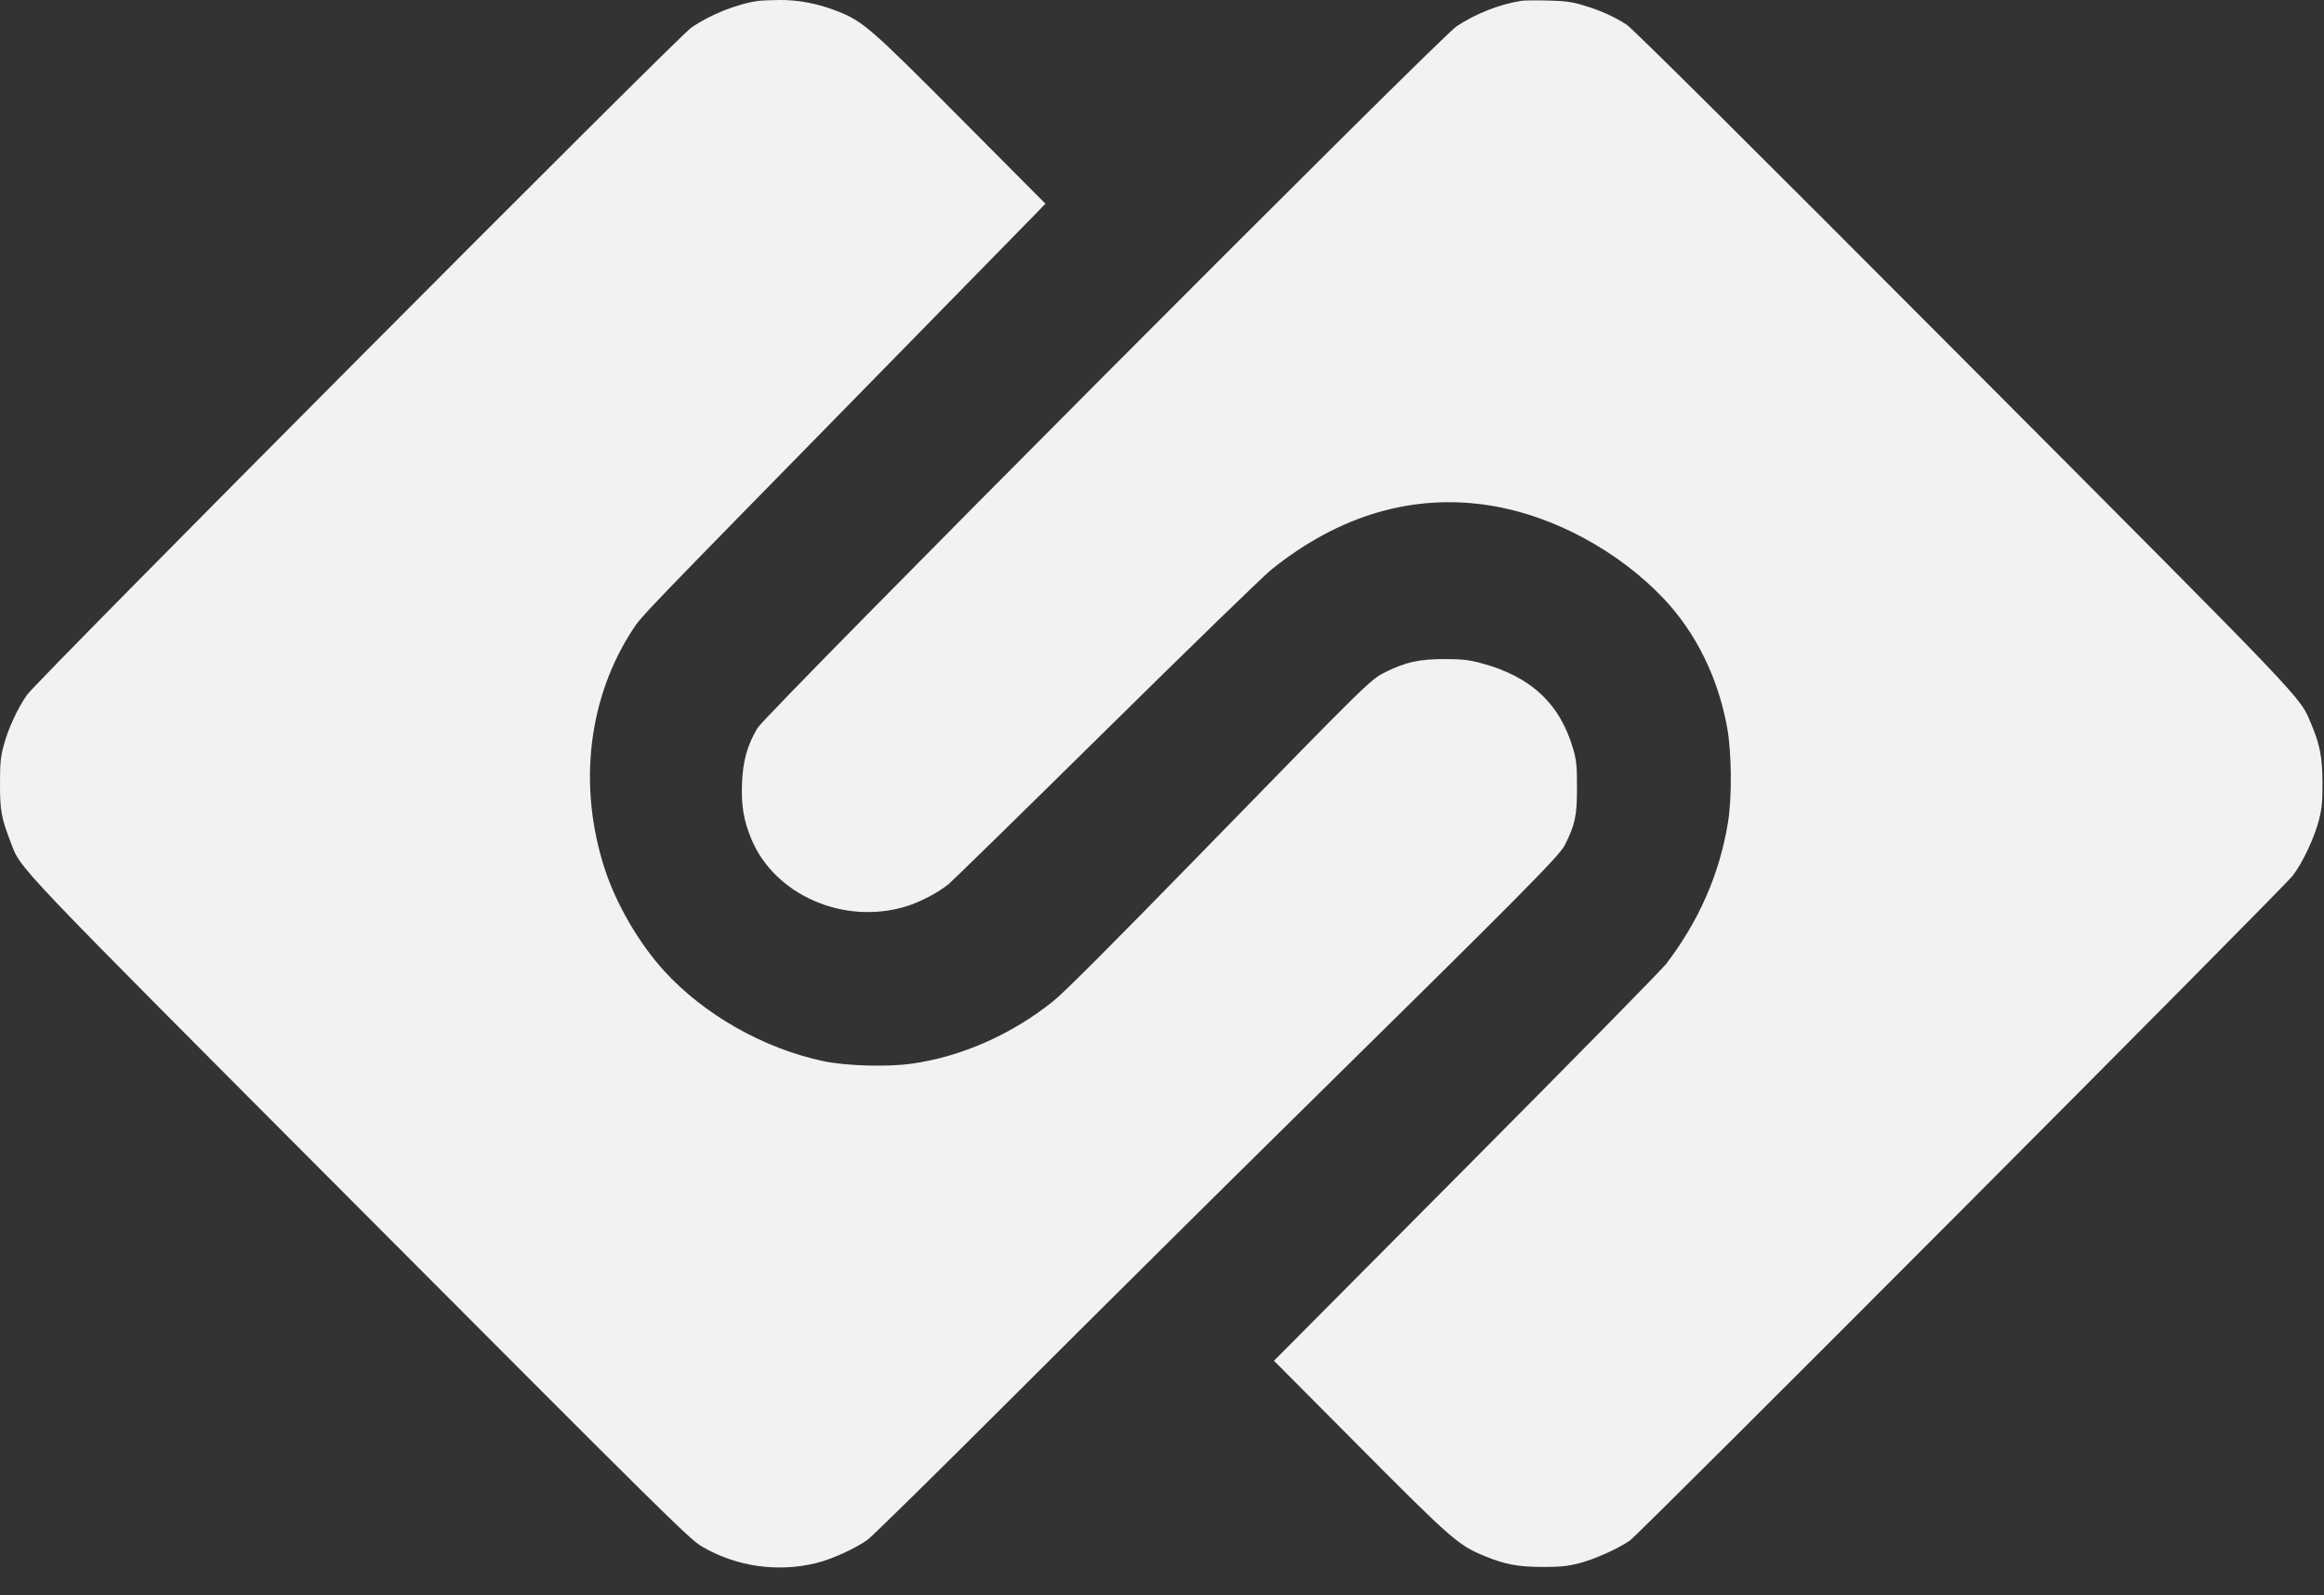 <svg width="67" height="46" viewBox="0 0 67 46" fill="none" xmlns="http://www.w3.org/2000/svg">
<rect x="0" y="0" width="67" height="46" fill="#333333" stroke="none"/>
<path fill-rule="evenodd" clip-rule="evenodd" d="M21.861 0.026C21.246 0.112 20.457 0.428 19.924 0.802C19.506 1.096 1.072 19.614 0.779 20.035C0.501 20.434 0.235 21.011 0.105 21.498C0.017 21.825 0 22.003 6.65043e-07 22.601C-0 23.371 0.037 23.578 0.303 24.271C0.616 25.087 0.201 24.651 10.411 34.894C19.159 43.669 19.876 44.378 20.225 44.584C21.214 45.168 22.405 45.343 23.529 45.069C23.968 44.963 24.659 44.649 25.01 44.398C25.14 44.305 27.101 42.376 29.368 40.112C31.634 37.848 35.185 34.325 37.258 32.284C43.897 25.747 44.953 24.683 45.111 24.37C45.41 23.779 45.464 23.523 45.464 22.715C45.464 22.086 45.449 21.927 45.359 21.613C44.983 20.295 44.137 19.502 42.697 19.12C42.337 19.024 42.157 19.004 41.645 19.003C40.928 19.002 40.524 19.09 39.956 19.372C39.506 19.595 39.492 19.609 34.743 24.481C32.082 27.21 30.678 28.617 30.363 28.869C29.164 29.828 27.719 30.467 26.29 30.668C25.575 30.769 24.397 30.735 23.737 30.596C22.017 30.232 20.297 29.257 19.147 27.994C18.416 27.192 17.759 26.059 17.427 25.03C16.655 22.638 16.961 20.095 18.256 18.131C18.507 17.751 18.491 17.767 24.854 11.276C27.456 8.621 29.71 6.319 29.862 6.161L30.139 5.873L27.715 3.436C25.086 0.791 24.875 0.608 24.119 0.314C23.568 0.1 23 -0.007 22.456 0C22.204 0.004 21.937 0.015 21.861 0.026ZM43.863 0.023C43.22 0.127 42.563 0.385 41.996 0.756C41.5 1.082 22.092 20.564 21.838 20.992C21.545 21.486 21.418 21.938 21.392 22.578C21.366 23.221 21.438 23.653 21.66 24.189C22.332 25.811 24.336 26.683 26.126 26.133C26.535 26.007 27.066 25.727 27.356 25.485C27.484 25.377 29.536 23.369 31.915 21.023C34.294 18.676 36.422 16.61 36.644 16.431C38.611 14.844 40.765 14.216 42.994 14.581C44.787 14.874 46.66 15.884 47.965 17.262C48.895 18.244 49.537 19.551 49.795 20.988C49.925 21.713 49.935 23.002 49.815 23.726C49.571 25.207 48.979 26.558 48.034 27.793C47.908 27.957 45.312 30.599 42.266 33.663L36.728 39.235L39.198 41.719C41.864 44.4 42.041 44.554 42.81 44.87C43.397 45.11 43.771 45.179 44.481 45.18C44.969 45.181 45.184 45.16 45.507 45.078C45.942 44.969 46.618 44.67 46.982 44.425C47.254 44.242 65.812 25.625 66.103 25.243C66.388 24.869 66.731 24.136 66.857 23.634C66.942 23.294 66.959 23.103 66.956 22.555C66.952 21.819 66.883 21.468 66.621 20.85C66.288 20.065 66.616 20.407 56.571 10.328C50.287 4.022 47.068 0.823 46.892 0.709C46.536 0.478 46.123 0.294 45.637 0.15C45.311 0.052 45.12 0.027 44.618 0.015C44.278 0.007 43.939 0.011 43.863 0.023Z" fill="#F2F2F2"/>
</svg>
